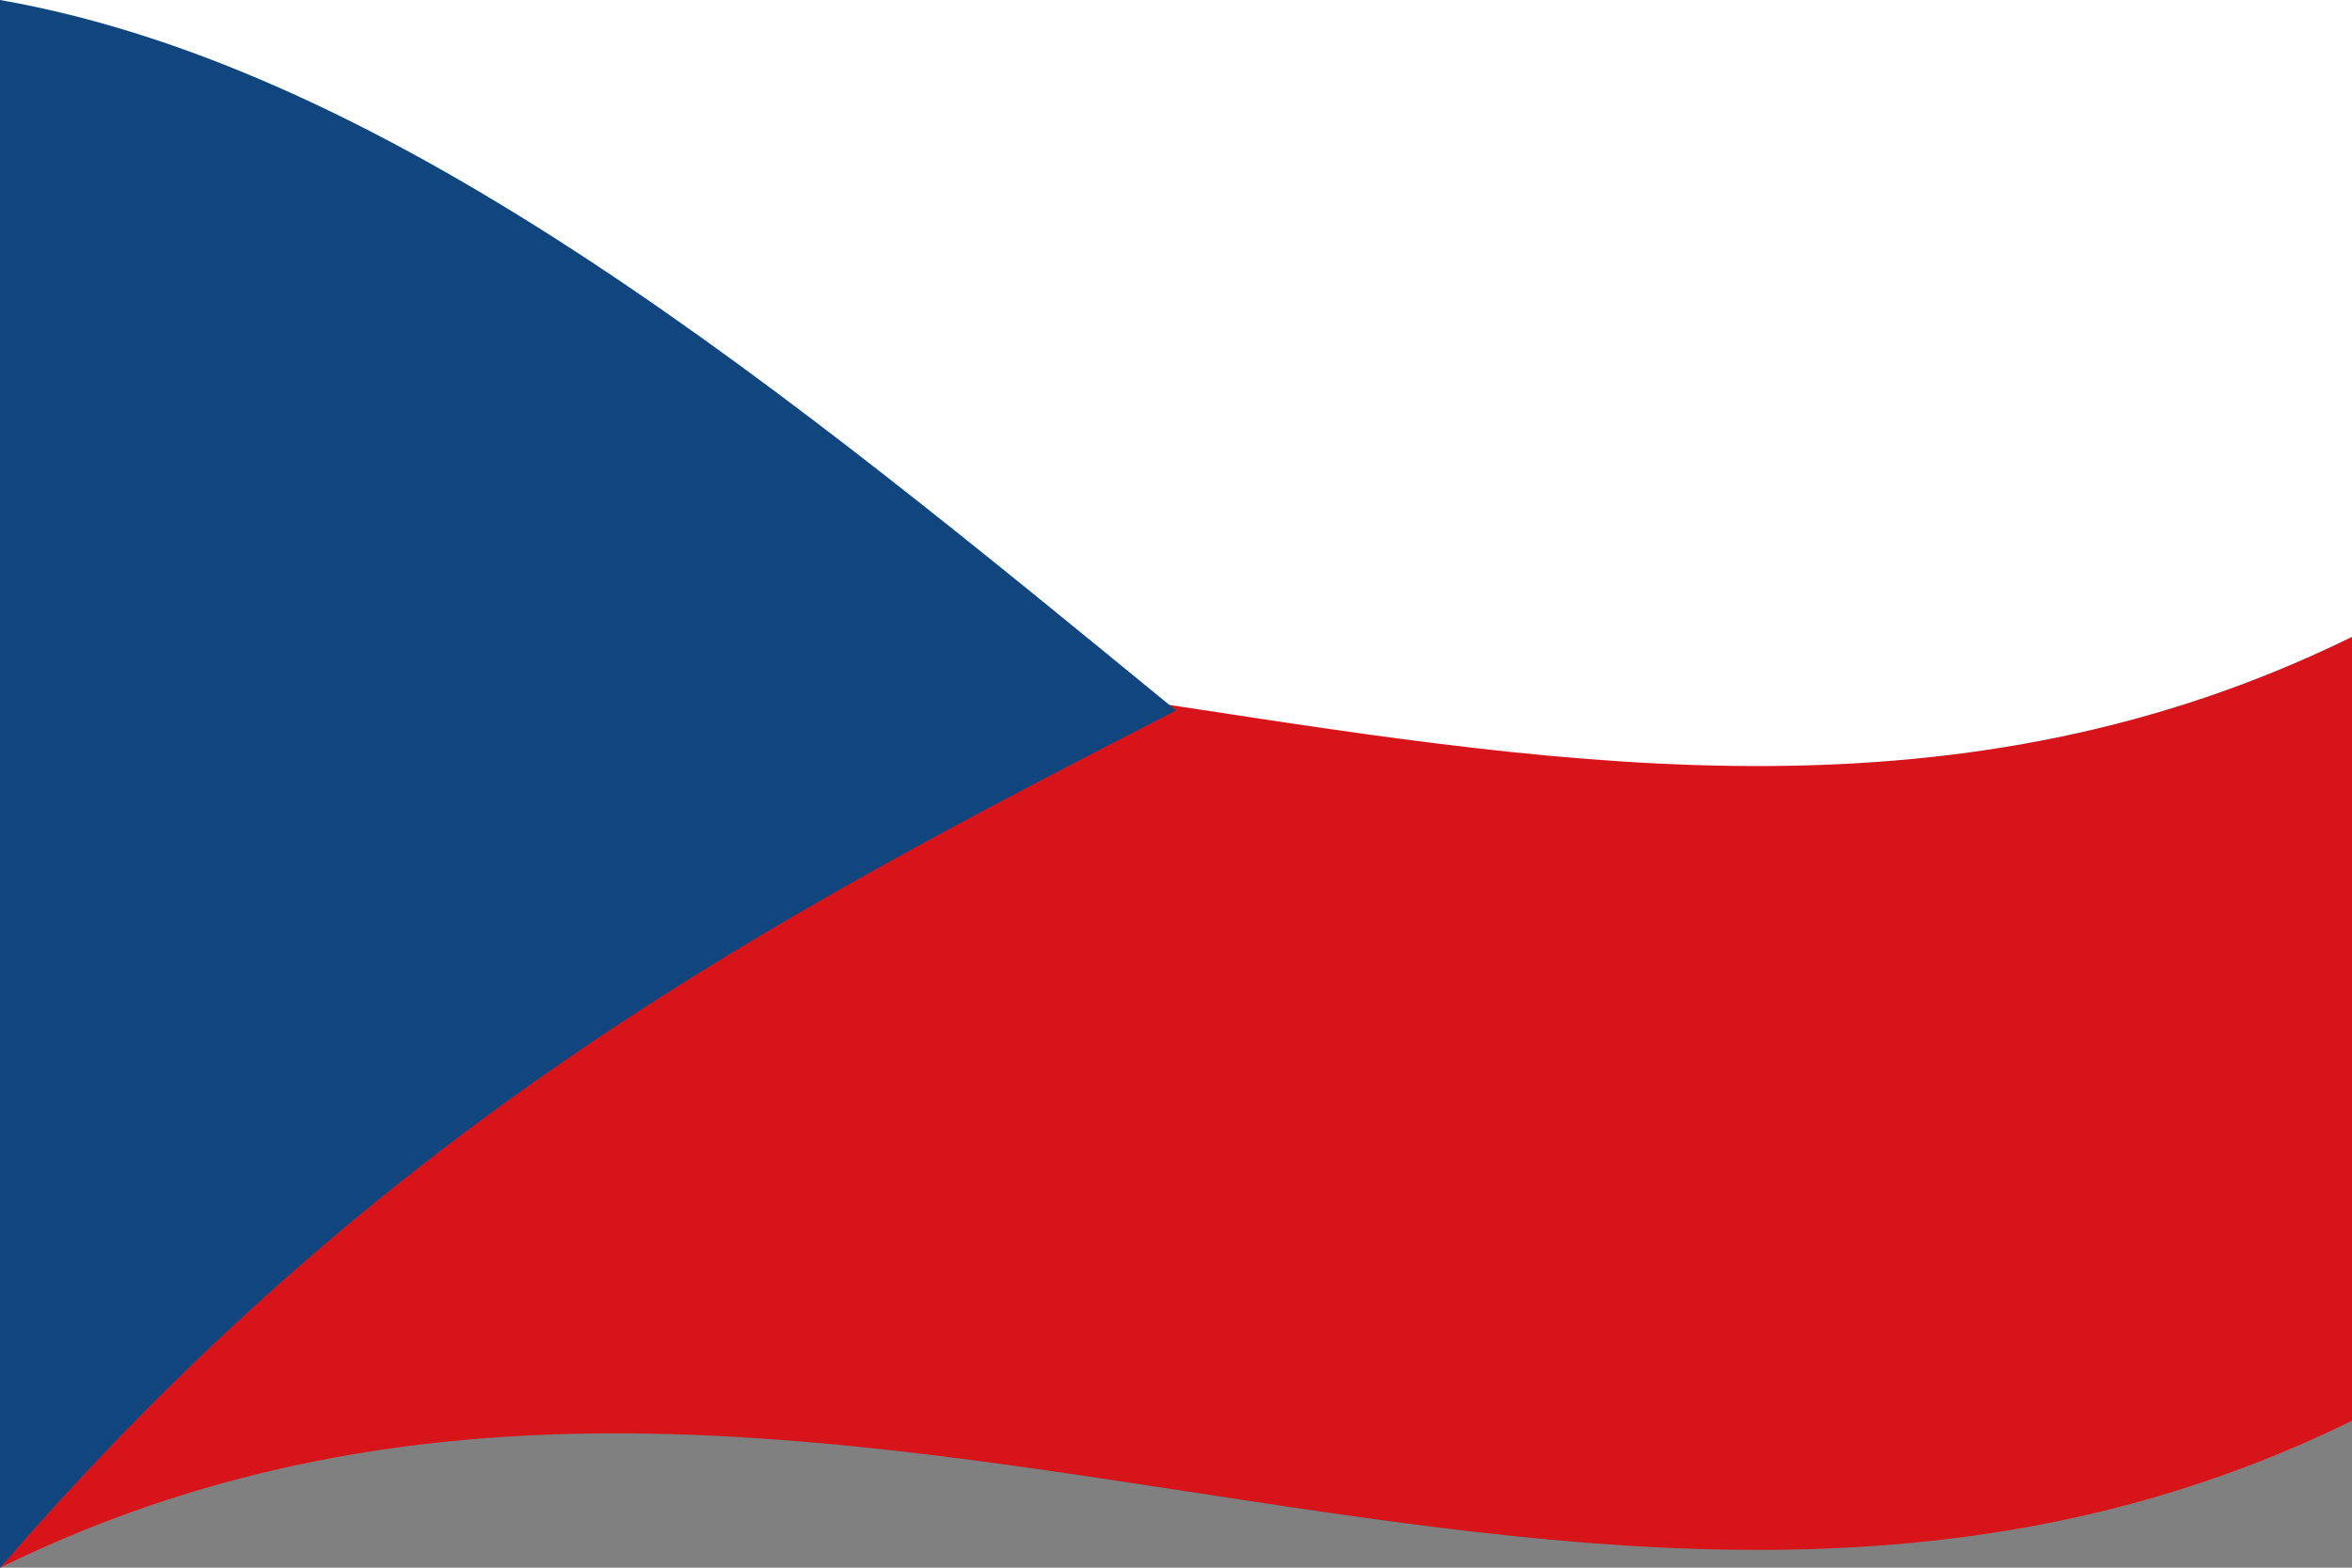 <svg xmlns="http://www.w3.org/2000/svg" version="1.0" width="900" height="600">
  <rect width="100%" height="100%" fill="#808080" stroke="none"/>
  <defs/>
  <path fill="#d7141a" d="M0,0 C297.87,-146.23 595.09,93.42 900,-56.25 C900,141.75 900,339.75 900,543.75 C602.13,689.98 304.91,450.33 0,600 C0,402 0,204 0,0"/>
  <path fill="#fff" d="M0,0 C297.87,-146.23 595.09,93.42 900,-56.25 C900,42.75 900,141.75 900,243.75 C602.13,389.98 304.91,150.33 0,300 C0,201 0,102 0,0"/>
  <path fill="#11457e" d="M450,271.88 C302.04,150.69 152.68,26.81 0,0 C0,198 0,396 0,600 C148.67,427.87 296.96,350.59 450,271.88"/>
</svg>
